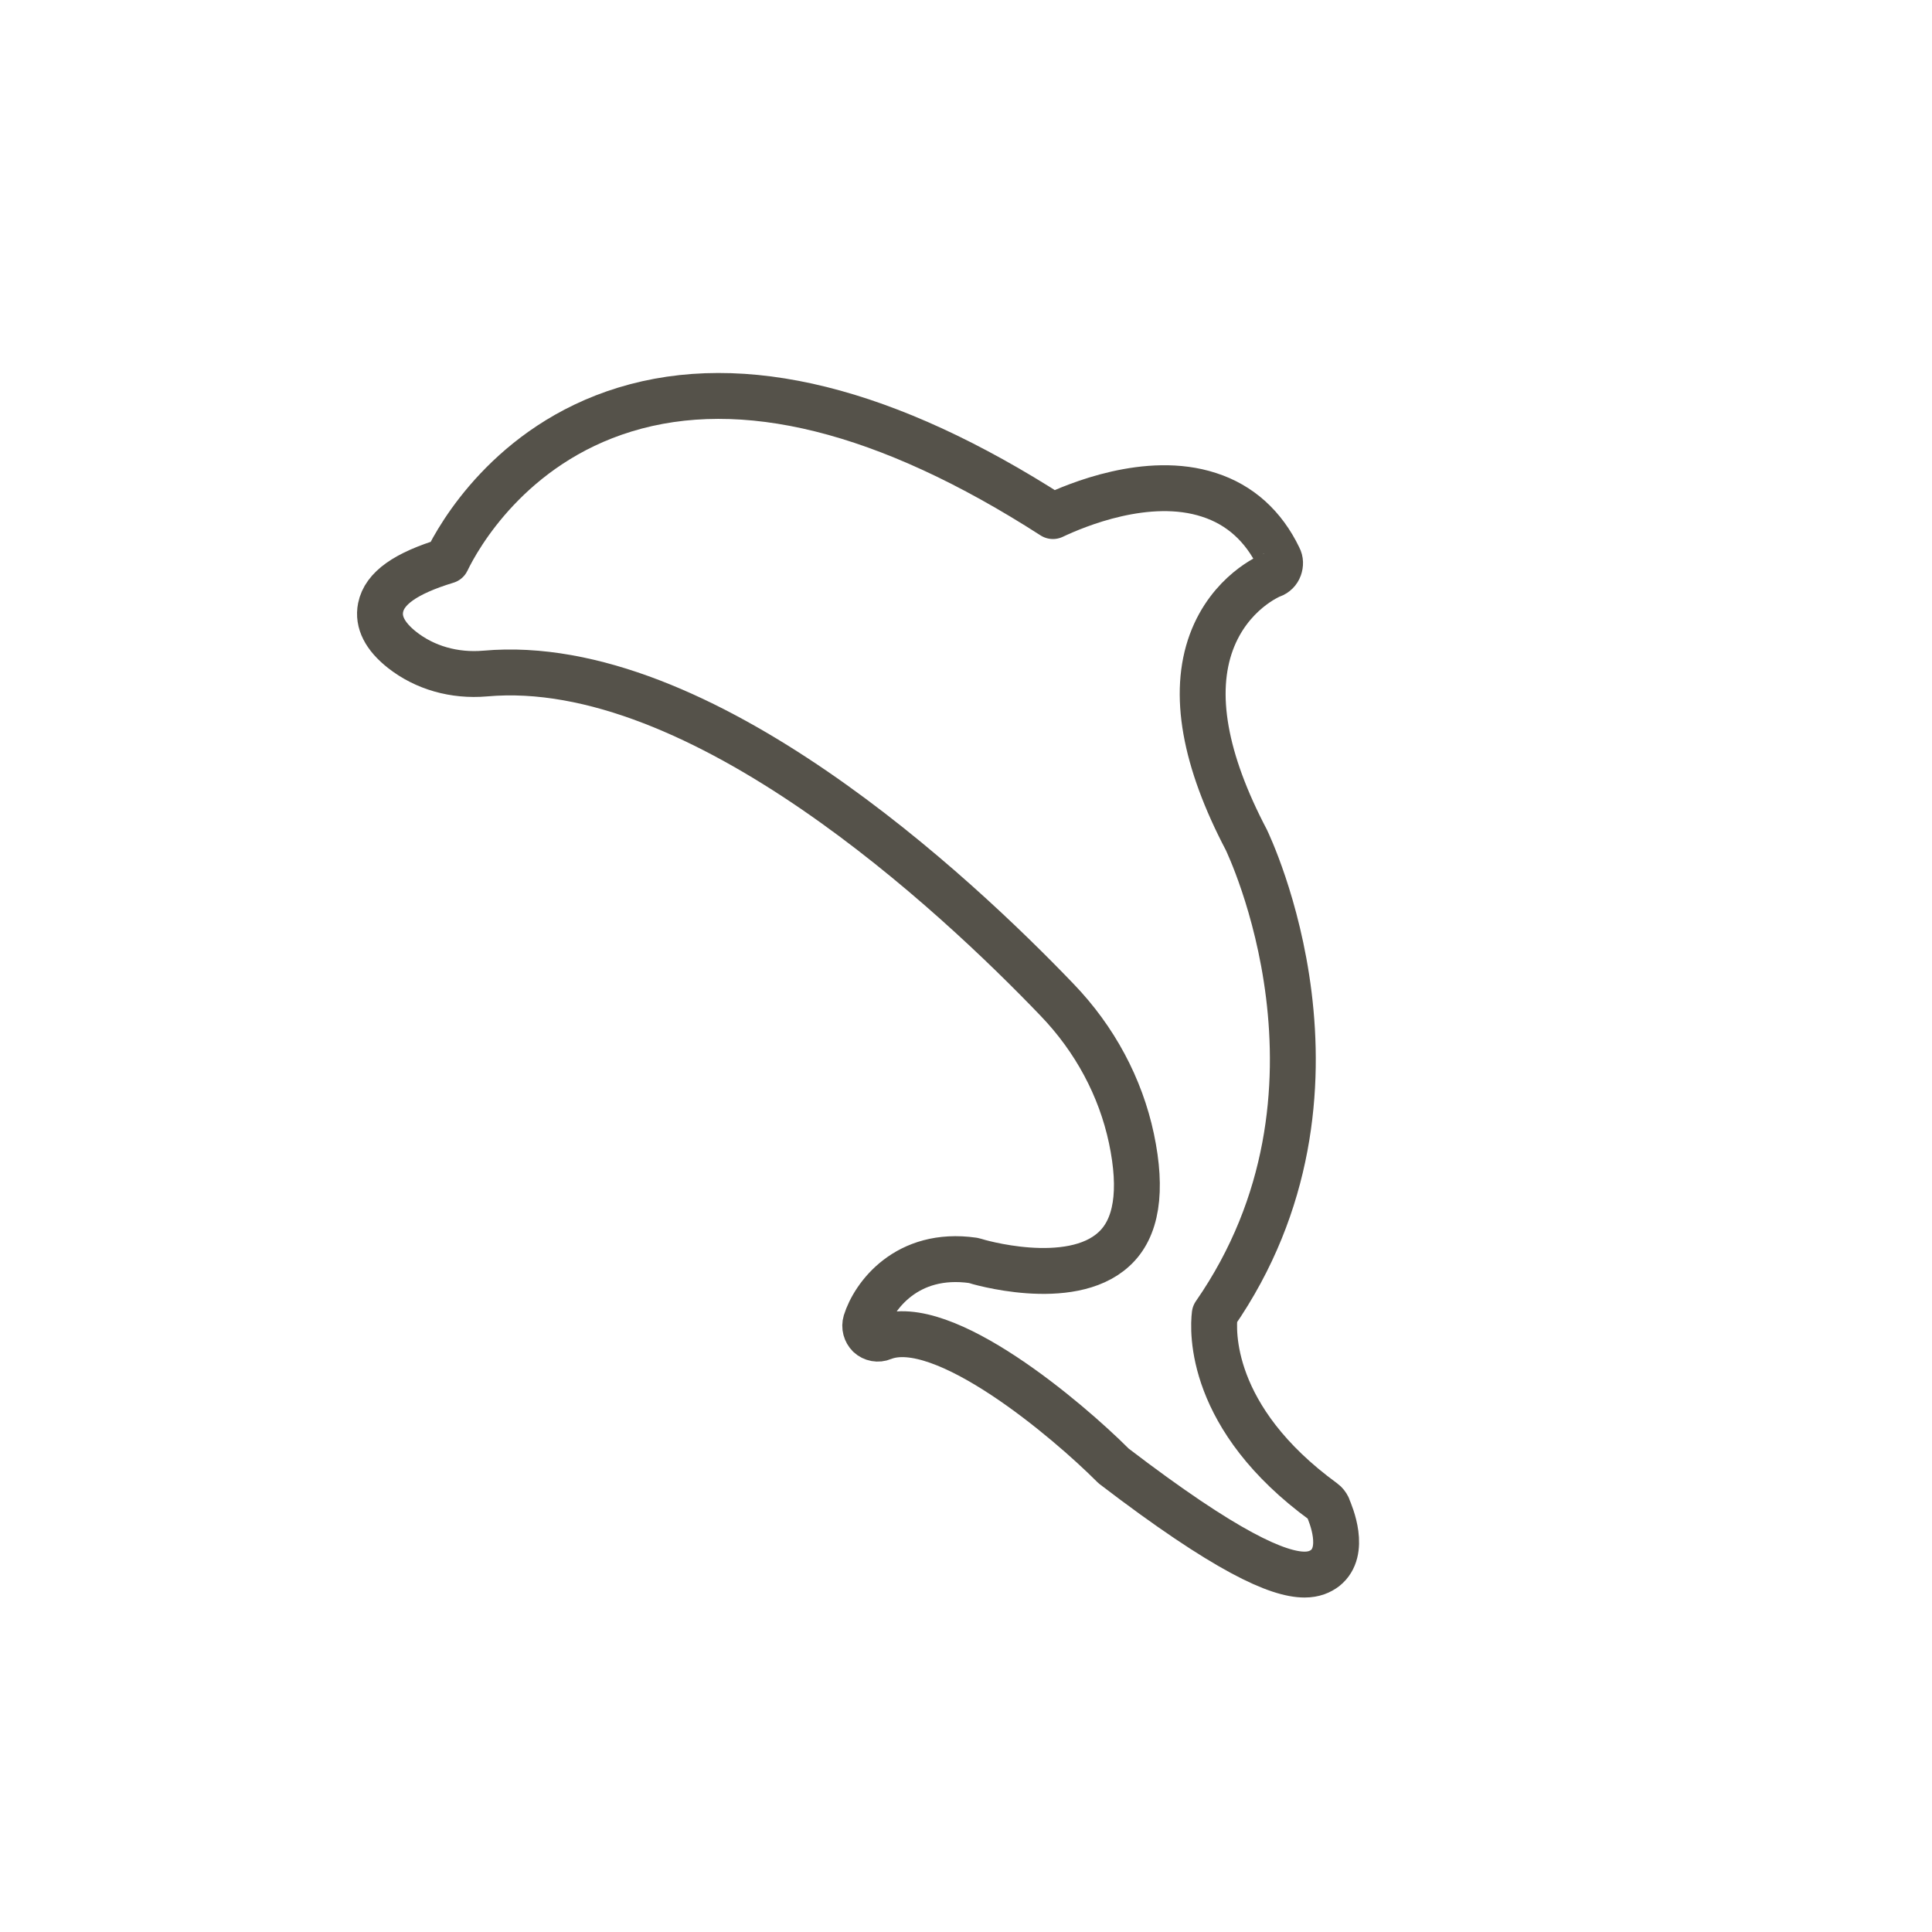 <?xml version="1.0" encoding="UTF-8"?> <svg xmlns="http://www.w3.org/2000/svg" id="Layer_1" viewBox="0 0 80 80"><defs><style> .cls-1 { fill: none; stroke: #55524a; stroke-linecap: round; stroke-linejoin: round; stroke-width: 1.9px; } </style></defs><path class="cls-1" d="M54.98,62.4c-.04-.08-.1-.16-.17-.21-4.78-3.48-4.59-7.11-4.51-7.77,6.38-9.2,1.36-19.52,1.31-19.64-1.74-3.31-2.23-6.07-1.45-8.19.76-2.06,2.44-2.76,2.51-2.78.14-.05.25-.16.3-.3.05-.14.05-.29-.02-.42-.63-1.31-1.61-2.19-2.89-2.6-2.54-.83-5.53.44-6.46.88-6.87-4.42-12.84-5.91-17.73-4.41-4.76,1.46-6.89,5.26-7.37,6.26-1.71.52-2.58,1.14-2.74,1.94-.12.6.18,1.19.89,1.75.94.74,2.16,1.09,3.44.98,8.92-.8,19.53,9.18,23.68,13.51,1.57,1.63,2.63,3.62,3.08,5.74.46,2.18.22,3.73-.73,4.59-1.82,1.67-5.71.5-5.75.48-.03,0-.05-.01-.08-.02-2.75-.39-4.11,1.49-4.44,2.55-.06.2,0,.41.14.55.15.14.37.18.56.1,2.49-1,7.71,3.46,9.51,5.26.02.02.03.03.05.05,4.68,3.58,6.81,4.5,7.91,4.5.39,0,.65-.12.85-.27.88-.7.24-2.22.11-2.52Z"></path></svg> 